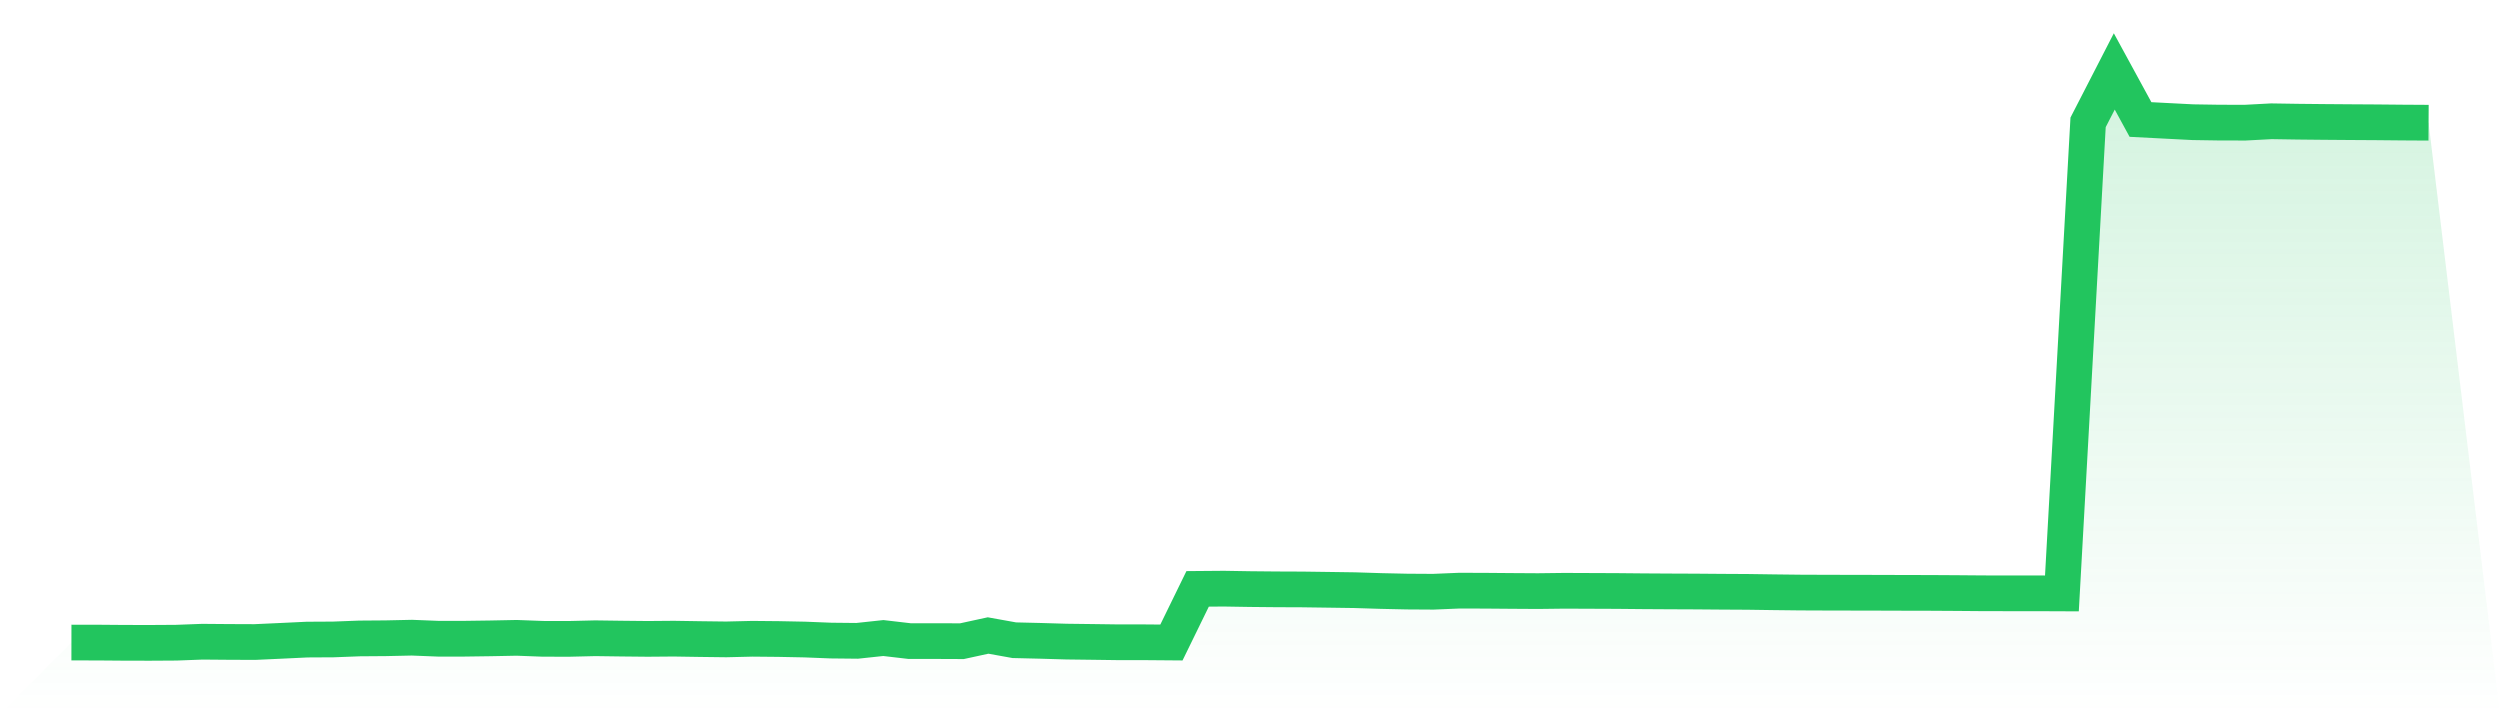 <svg viewBox="0 0 140 40" xmlns="http://www.w3.org/2000/svg">
<defs>
<linearGradient id="gradient" x1="0" x2="0" y1="0" y2="1">
<stop offset="0%" stop-color="#22c55e" stop-opacity="0.2"/>
<stop offset="100%" stop-color="#22c55e" stop-opacity="0"/>
</linearGradient>
</defs>
<path d="M4,35.983 L4,35.983 L5.467,35.985 L6.933,35.997 L8.4,36 L9.867,35.991 L11.333,35.936 L12.8,35.948 L14.267,35.954 L15.733,35.887 L17.2,35.817 L18.667,35.809 L20.133,35.753 L21.6,35.742 L23.067,35.71 L24.533,35.768 L26,35.768 L27.467,35.748 L28.933,35.719 L30.4,35.774 L31.867,35.777 L33.333,35.742 L34.8,35.762 L36.267,35.777 L37.733,35.765 L39.2,35.788 L40.667,35.806 L42.133,35.771 L43.6,35.785 L45.067,35.814 L46.533,35.872 L48,35.887 L49.467,35.73 L50.933,35.901 L52.4,35.901 L53.867,35.907 L55.333,35.588 L56.8,35.852 L58.267,35.887 L59.733,35.93 L61.2,35.948 L62.667,35.968 L64.133,35.968 L65.6,35.98 L67.067,32.977 L68.533,32.965 L70,32.989 L71.467,33.003 L72.933,33.009 L74.4,33.029 L75.867,33.05 L77.333,33.096 L78.8,33.128 L80.267,33.137 L81.733,33.076 L83.2,33.081 L84.667,33.093 L86.133,33.102 L87.6,33.084 L89.067,33.09 L90.533,33.096 L92,33.11 L93.467,33.119 L94.933,33.125 L96.4,33.137 L97.867,33.145 L99.333,33.166 L100.8,33.183 L102.267,33.189 L103.733,33.192 L105.2,33.195 L106.667,33.2 L108.133,33.203 L109.6,33.212 L111.067,33.224 L112.533,33.226 L114,33.226 L115.467,33.232 L116.933,6.852 L118.4,4 L119.867,6.692 L121.333,6.768 L122.8,6.843 L124.267,6.866 L125.733,6.869 L127.2,6.791 L128.667,6.814 L130.133,6.829 L131.6,6.84 L133.067,6.849 L134.533,6.863 L136,6.872 L140,40 L0,40 z" fill="url(#gradient)"/>
<path d="M4,35.983 L4,35.983 L5.467,35.985 L6.933,35.997 L8.4,36 L9.867,35.991 L11.333,35.936 L12.8,35.948 L14.267,35.954 L15.733,35.887 L17.2,35.817 L18.667,35.809 L20.133,35.753 L21.6,35.742 L23.067,35.71 L24.533,35.768 L26,35.768 L27.467,35.748 L28.933,35.719 L30.4,35.774 L31.867,35.777 L33.333,35.742 L34.8,35.762 L36.267,35.777 L37.733,35.765 L39.2,35.788 L40.667,35.806 L42.133,35.771 L43.6,35.785 L45.067,35.814 L46.533,35.872 L48,35.887 L49.467,35.73 L50.933,35.901 L52.4,35.901 L53.867,35.907 L55.333,35.588 L56.8,35.852 L58.267,35.887 L59.733,35.93 L61.2,35.948 L62.667,35.968 L64.133,35.968 L65.6,35.98 L67.067,32.977 L68.533,32.965 L70,32.989 L71.467,33.003 L72.933,33.009 L74.4,33.029 L75.867,33.05 L77.333,33.096 L78.8,33.128 L80.267,33.137 L81.733,33.076 L83.2,33.081 L84.667,33.093 L86.133,33.102 L87.6,33.084 L89.067,33.09 L90.533,33.096 L92,33.11 L93.467,33.119 L94.933,33.125 L96.4,33.137 L97.867,33.145 L99.333,33.166 L100.8,33.183 L102.267,33.189 L103.733,33.192 L105.2,33.195 L106.667,33.2 L108.133,33.203 L109.6,33.212 L111.067,33.224 L112.533,33.226 L114,33.226 L115.467,33.232 L116.933,6.852 L118.4,4 L119.867,6.692 L121.333,6.768 L122.8,6.843 L124.267,6.866 L125.733,6.869 L127.2,6.791 L128.667,6.814 L130.133,6.829 L131.6,6.84 L133.067,6.849 L134.533,6.863 L136,6.872" fill="none" stroke="#22c55e" stroke-width="2"/>
</svg>